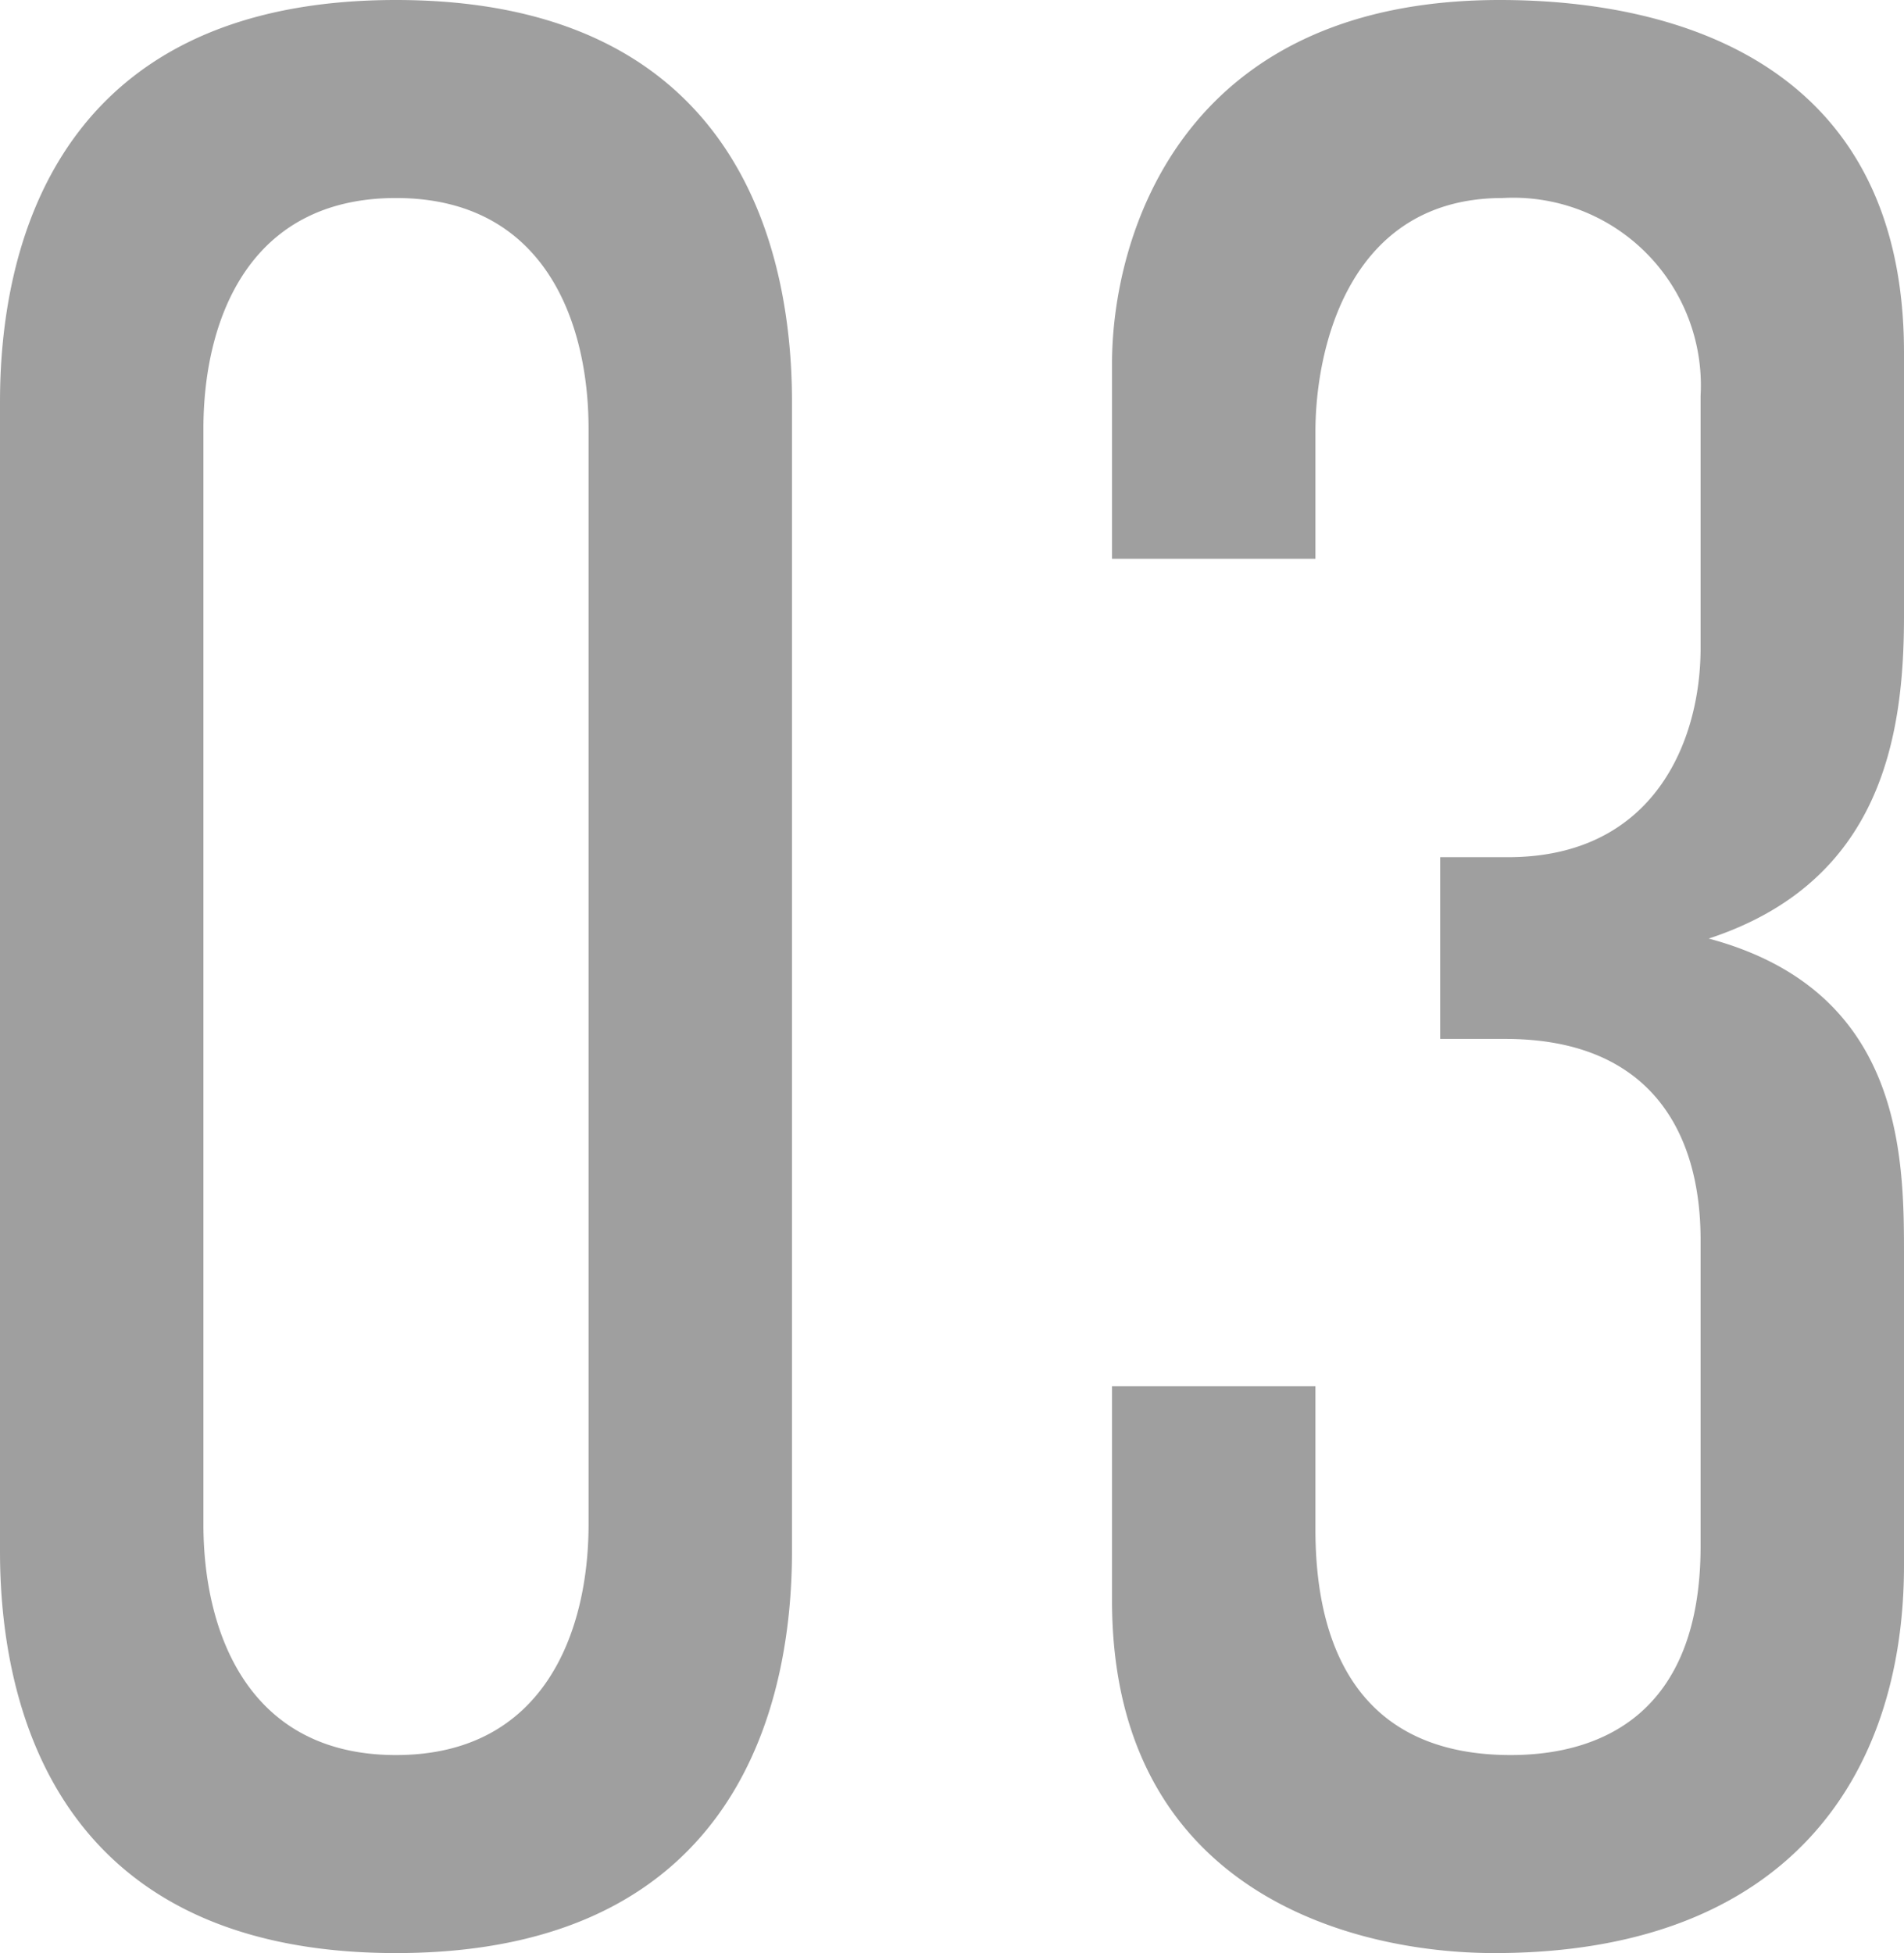 <svg xmlns="http://www.w3.org/2000/svg" width="42.12" height="43.2" viewBox="0 0 42.12 43.2"><path d="M-3.54-33.72c0-3.18-1.08-8.88-8.76-8.88s-8.76,5.7-8.76,8.88V-8.28C-21.06-5.1-19.98.6-12.3.6s8.76-5.7,8.76-8.88ZM-8.04-8.88c0,2.34-.96,5.1-4.26,5.1s-4.26-2.76-4.26-5.1V-33.12c0-2.34.96-5.1,4.26-5.1s4.26,2.76,4.26,5.1ZM3.54-30.24h4.5v-2.82c0-1.8.72-5.16,4.14-5.16a4.152,4.152,0,0,1,4.38,4.38v5.58c0,2.04-1.02,4.62-4.26,4.62H10.8v4.02h1.44c3.24,0,4.32,2.1,4.32,4.44V-8.4c0,3.72-2.22,4.62-4.2,4.62-3.72,0-4.32-2.94-4.32-4.98v-3.18H3.54V-7.2C3.54-.78,8.82.6,12,.6c6.42,0,9.06-3.84,9.06-8.58v-6.9c0-2.22-.06-5.82-4.32-6.96,3.84-1.26,4.32-4.5,4.32-7.14V-34.8c0-6.36-4.98-7.8-8.94-7.8-7.14,0-8.58,5.34-8.58,8.04Z" transform="translate(21.06 42.6)" fill="#9f9f9f"/></svg>